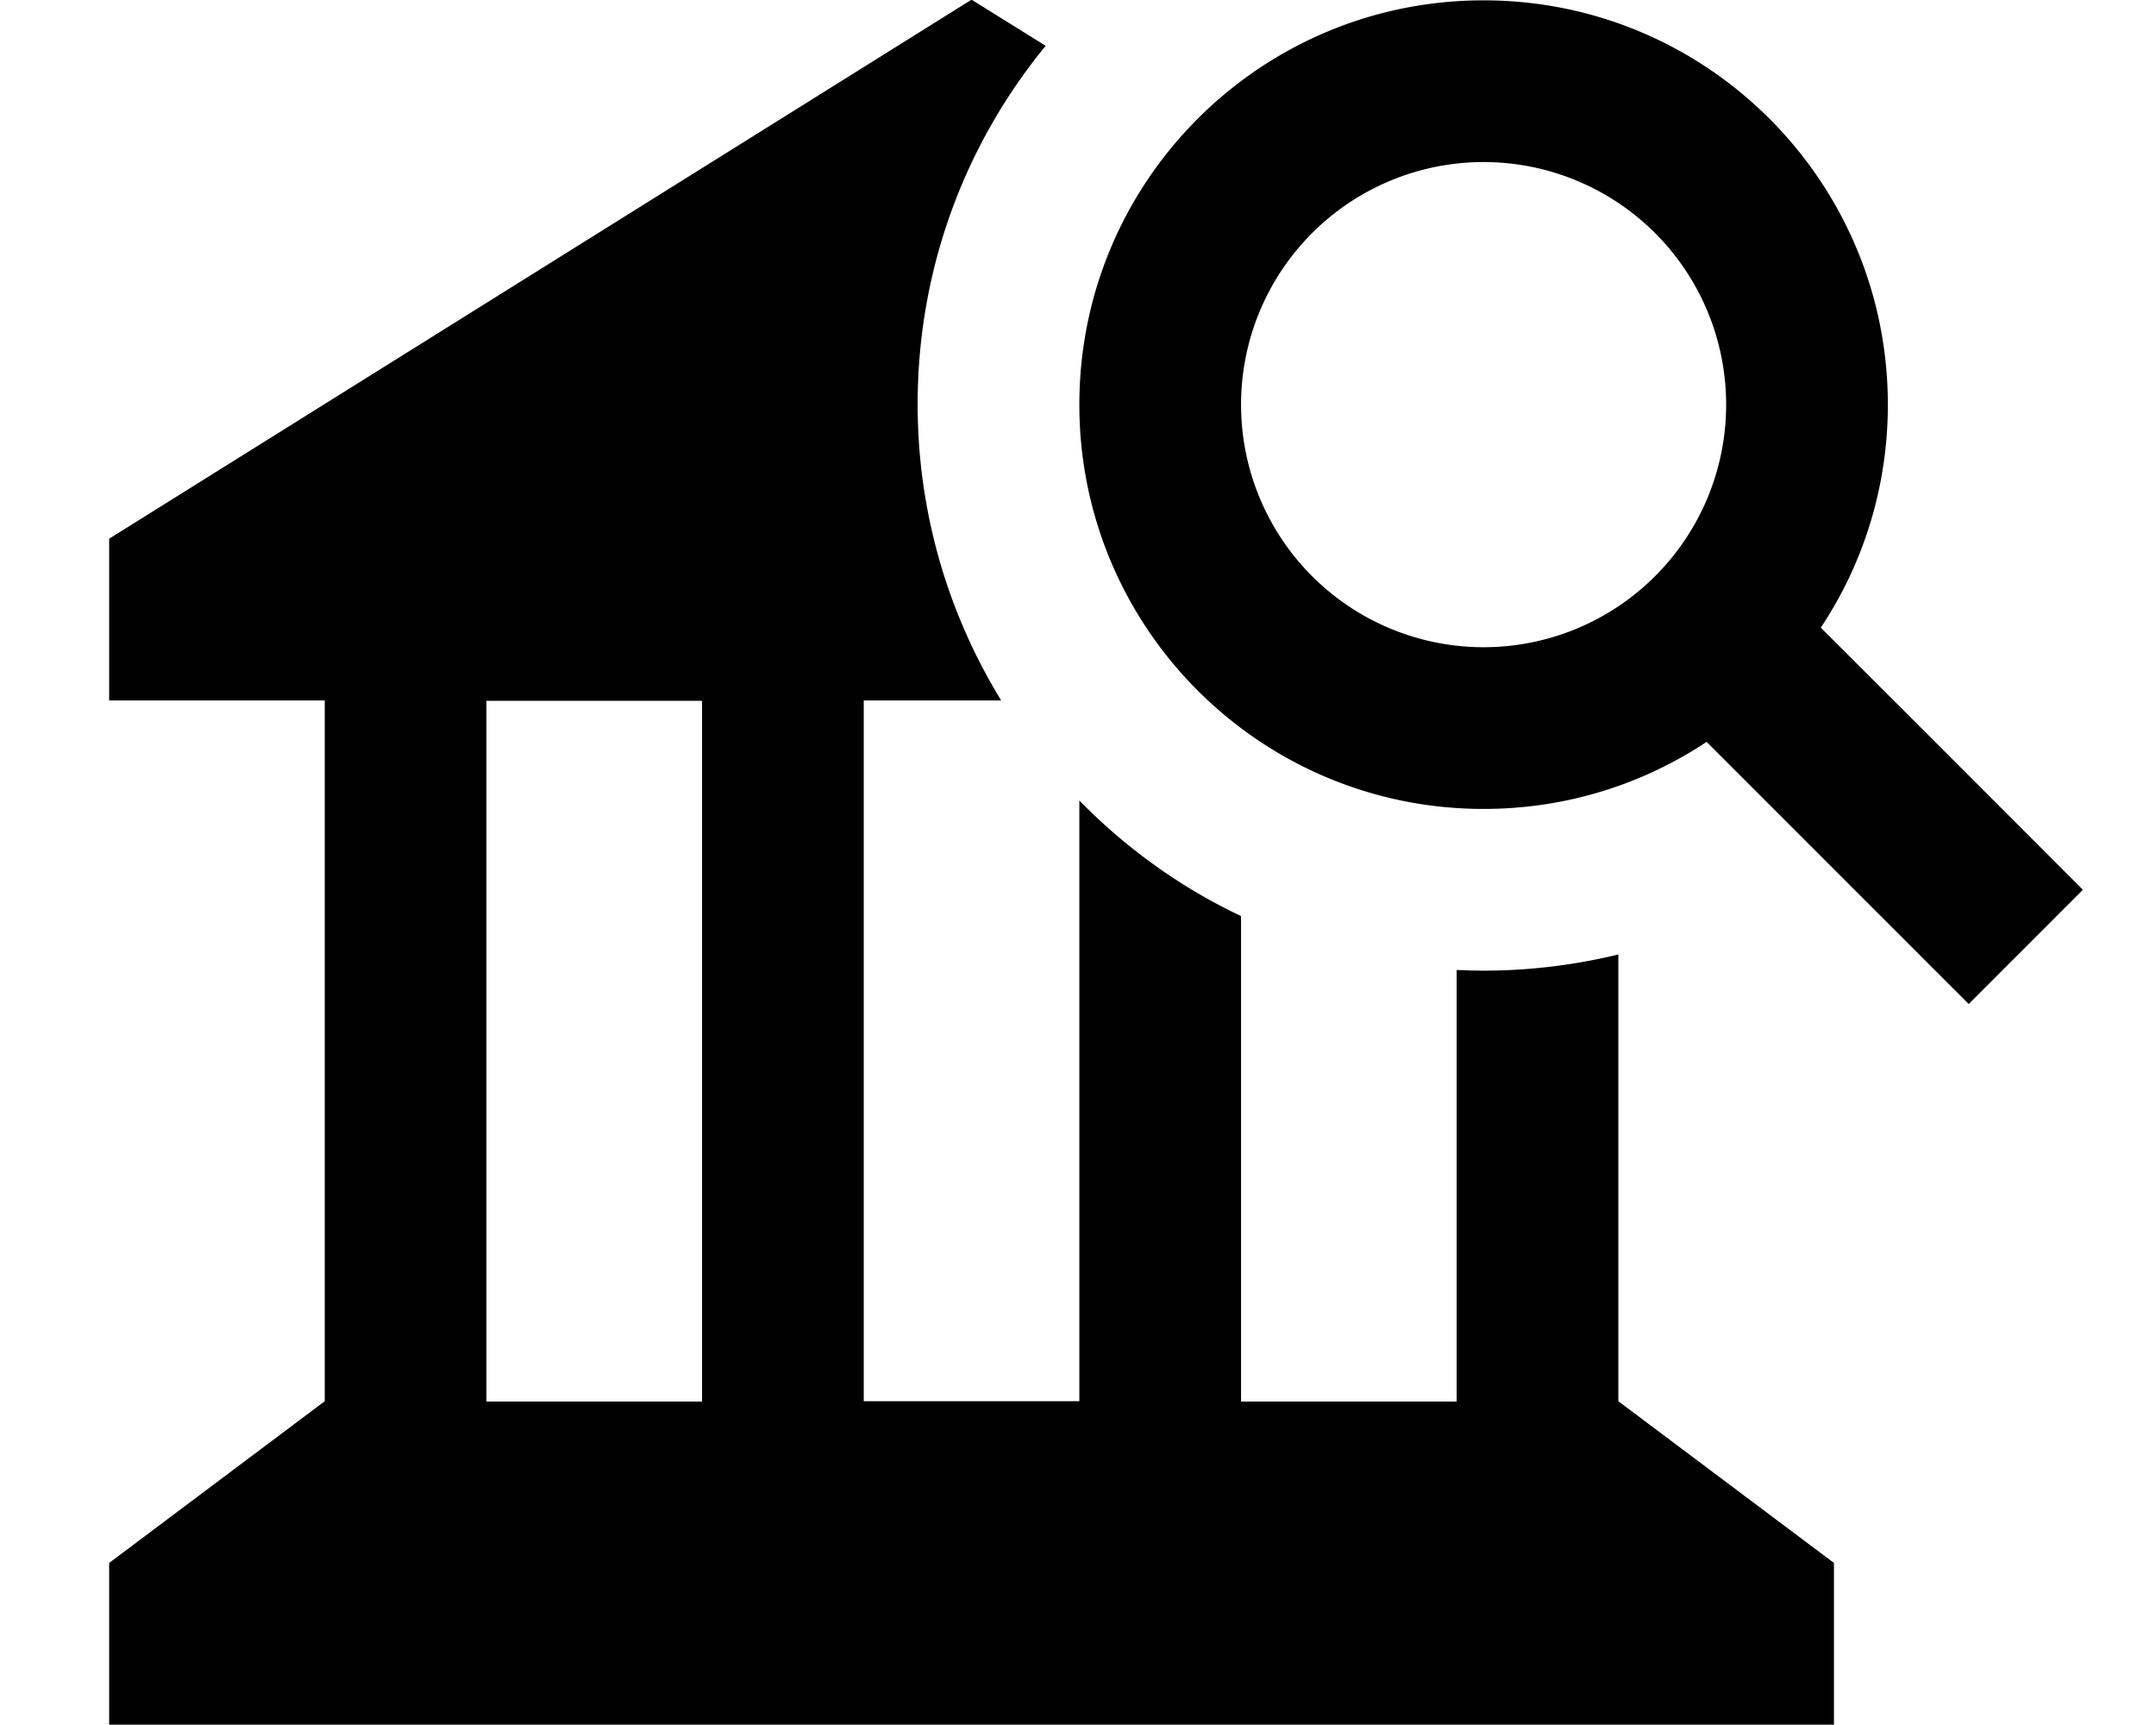 <svg xmlns="http://www.w3.org/2000/svg" viewBox="0 0 640 512"><!--! Font Awesome Pro 7.0.0 by @fontawesome - https://fontawesome.com License - https://fontawesome.com/license (Commercial License) Copyright 2025 Fonticons, Inc. --><path fill="currentColor" d="M480.4 416l0-132.7c-12.8 3.1-26.2 4.8-40 4.8-2.7 0-5.4-.1-8-.2l0 128.1-64 0 0-144.1c-18-8.5-34.2-20.2-48-34.3l0 178.3-64 0 0-208 40.8 0c-15.7-25.6-24.8-55.7-24.8-87.9 0-40.4 14.2-77.4 38-106.4l-22-13.7-256 160 0 48 64 0 0 208-64 48 0 48 512 0 0-48-64-48zm-336 0l0-208 64 0 0 208-64 0zm296-367.9a72 72 0 1 1 0 144 72 72 0 1 1 0-144zm0 192c24.5 0 47.2-7.3 66.2-19.9 47.9 47.9 73.8 73.8 77.8 77.8l33.9-33.9c-4-4-29.9-30-77.8-77.8 12.6-19 19.9-41.7 19.9-66.2 0-66.3-53.7-120-120-120s-120 53.7-120 120 53.7 120 120 120z"/></svg>